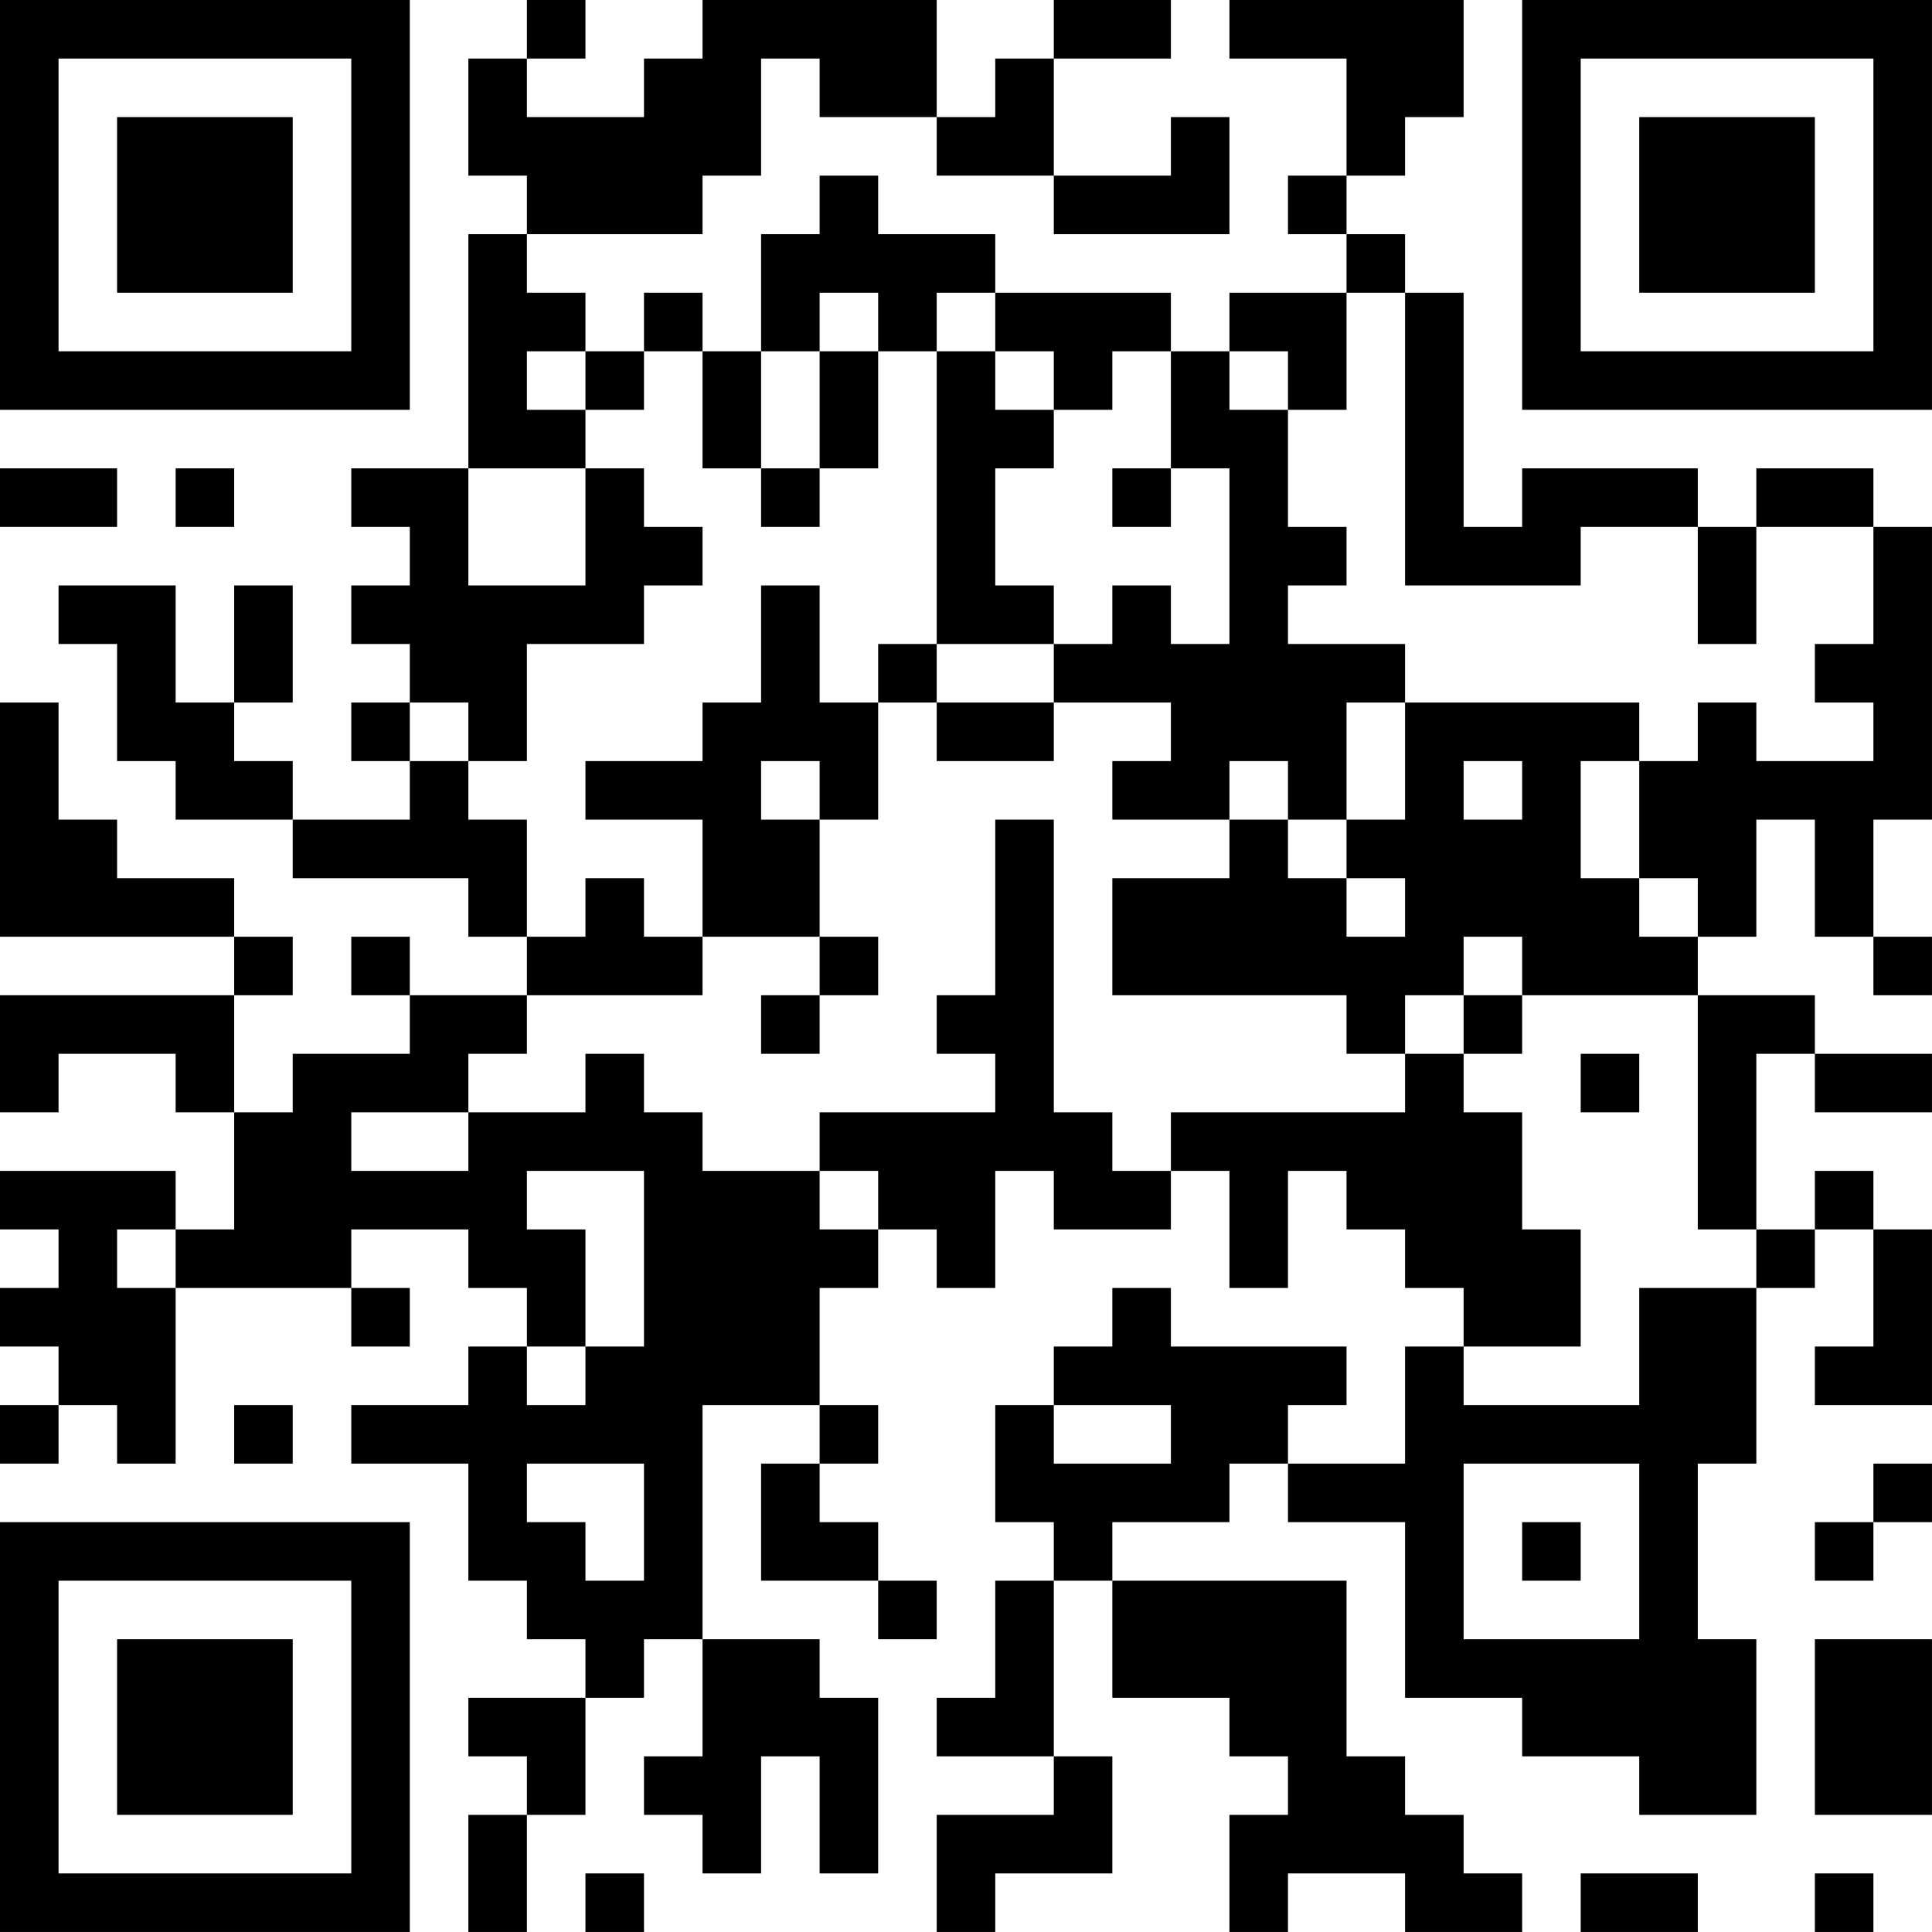 <?xml version="1.0" encoding="UTF-8"?>
<svg xmlns="http://www.w3.org/2000/svg" version="1.1" width="400" height="400" viewBox="0 0 400 400"><rect x="0" y="0" width="400" height="400" fill="#ffffff"/><g transform="scale(12.121)"><g transform="translate(0,0)"><path fill-rule="evenodd" d="M9 0L9 1L8 1L8 3L9 3L9 4L8 4L8 8L6 8L6 9L7 9L7 10L6 10L6 11L7 11L7 12L6 12L6 13L7 13L7 14L5 14L5 13L4 13L4 12L5 12L5 10L4 10L4 12L3 12L3 10L1 10L1 11L2 11L2 13L3 13L3 14L5 14L5 15L8 15L8 16L9 16L9 17L7 17L7 16L6 16L6 17L7 17L7 18L5 18L5 19L4 19L4 17L5 17L5 16L4 16L4 15L2 15L2 14L1 14L1 12L0 12L0 16L4 16L4 17L0 17L0 19L1 19L1 18L3 18L3 19L4 19L4 21L3 21L3 20L0 20L0 21L1 21L1 22L0 22L0 23L1 23L1 24L0 24L0 25L1 25L1 24L2 24L2 25L3 25L3 22L6 22L6 23L7 23L7 22L6 22L6 21L8 21L8 22L9 22L9 23L8 23L8 24L6 24L6 25L8 25L8 27L9 27L9 28L10 28L10 29L8 29L8 30L9 30L9 31L8 31L8 33L9 33L9 31L10 31L10 29L11 29L11 28L12 28L12 30L11 30L11 31L12 31L12 32L13 32L13 30L14 30L14 32L15 32L15 29L14 29L14 28L12 28L12 24L14 24L14 25L13 25L13 27L15 27L15 28L16 28L16 27L15 27L15 26L14 26L14 25L15 25L15 24L14 24L14 22L15 22L15 21L16 21L16 22L17 22L17 20L18 20L18 21L20 21L20 20L21 20L21 22L22 22L22 20L23 20L23 21L24 21L24 22L25 22L25 23L24 23L24 25L22 25L22 24L23 24L23 23L20 23L20 22L19 22L19 23L18 23L18 24L17 24L17 26L18 26L18 27L17 27L17 29L16 29L16 30L18 30L18 31L16 31L16 33L17 33L17 32L19 32L19 30L18 30L18 27L19 27L19 29L21 29L21 30L22 30L22 31L21 31L21 33L22 33L22 32L24 32L24 33L26 33L26 32L25 32L25 31L24 31L24 30L23 30L23 27L19 27L19 26L21 26L21 25L22 25L22 26L24 26L24 29L26 29L26 30L28 30L28 31L30 31L30 28L29 28L29 25L30 25L30 22L31 22L31 21L32 21L32 23L31 23L31 24L33 24L33 21L32 21L32 20L31 20L31 21L30 21L30 18L31 18L31 19L33 19L33 18L31 18L31 17L29 17L29 16L30 16L30 14L31 14L31 16L32 16L32 17L33 17L33 16L32 16L32 14L33 14L33 9L32 9L32 8L30 8L30 9L29 9L29 8L26 8L26 9L25 9L25 5L24 5L24 4L23 4L23 3L24 3L24 2L25 2L25 0L21 0L21 1L23 1L23 3L22 3L22 4L23 4L23 5L21 5L21 6L20 6L20 5L17 5L17 4L15 4L15 3L14 3L14 4L13 4L13 6L12 6L12 5L11 5L11 6L10 6L10 5L9 5L9 4L12 4L12 3L13 3L13 1L14 1L14 2L16 2L16 3L18 3L18 4L21 4L21 2L20 2L20 3L18 3L18 1L20 1L20 0L18 0L18 1L17 1L17 2L16 2L16 0L12 0L12 1L11 1L11 2L9 2L9 1L10 1L10 0ZM14 5L14 6L13 6L13 8L12 8L12 6L11 6L11 7L10 7L10 6L9 6L9 7L10 7L10 8L8 8L8 10L10 10L10 8L11 8L11 9L12 9L12 10L11 10L11 11L9 11L9 13L8 13L8 12L7 12L7 13L8 13L8 14L9 14L9 16L10 16L10 15L11 15L11 16L12 16L12 17L9 17L9 18L8 18L8 19L6 19L6 20L8 20L8 19L10 19L10 18L11 18L11 19L12 19L12 20L14 20L14 21L15 21L15 20L14 20L14 19L17 19L17 18L16 18L16 17L17 17L17 14L18 14L18 19L19 19L19 20L20 20L20 19L24 19L24 18L25 18L25 19L26 19L26 21L27 21L27 23L25 23L25 24L28 24L28 22L30 22L30 21L29 21L29 17L26 17L26 16L25 16L25 17L24 17L24 18L23 18L23 17L19 17L19 15L21 15L21 14L22 14L22 15L23 15L23 16L24 16L24 15L23 15L23 14L24 14L24 12L28 12L28 13L27 13L27 15L28 15L28 16L29 16L29 15L28 15L28 13L29 13L29 12L30 12L30 13L32 13L32 12L31 12L31 11L32 11L32 9L30 9L30 11L29 11L29 9L27 9L27 10L24 10L24 5L23 5L23 7L22 7L22 6L21 6L21 7L22 7L22 9L23 9L23 10L22 10L22 11L24 11L24 12L23 12L23 14L22 14L22 13L21 13L21 14L19 14L19 13L20 13L20 12L18 12L18 11L19 11L19 10L20 10L20 11L21 11L21 8L20 8L20 6L19 6L19 7L18 7L18 6L17 6L17 5L16 5L16 6L15 6L15 5ZM14 6L14 8L13 8L13 9L14 9L14 8L15 8L15 6ZM16 6L16 11L15 11L15 12L14 12L14 10L13 10L13 12L12 12L12 13L10 13L10 14L12 14L12 16L14 16L14 17L13 17L13 18L14 18L14 17L15 17L15 16L14 16L14 14L15 14L15 12L16 12L16 13L18 13L18 12L16 12L16 11L18 11L18 10L17 10L17 8L18 8L18 7L17 7L17 6ZM0 8L0 9L2 9L2 8ZM3 8L3 9L4 9L4 8ZM19 8L19 9L20 9L20 8ZM13 13L13 14L14 14L14 13ZM25 13L25 14L26 14L26 13ZM25 17L25 18L26 18L26 17ZM27 18L27 19L28 19L28 18ZM9 20L9 21L10 21L10 23L9 23L9 24L10 24L10 23L11 23L11 20ZM2 21L2 22L3 22L3 21ZM4 24L4 25L5 25L5 24ZM18 24L18 25L20 25L20 24ZM9 25L9 26L10 26L10 27L11 27L11 25ZM25 25L25 28L28 28L28 25ZM32 25L32 26L31 26L31 27L32 27L32 26L33 26L33 25ZM26 26L26 27L27 27L27 26ZM31 28L31 31L33 31L33 28ZM10 32L10 33L11 33L11 32ZM27 32L27 33L29 33L29 32ZM31 32L31 33L32 33L32 32ZM0 0L0 7L7 7L7 0ZM1 1L1 6L6 6L6 1ZM2 2L2 5L5 5L5 2ZM26 0L26 7L33 7L33 0ZM27 1L27 6L32 6L32 1ZM28 2L28 5L31 5L31 2ZM0 26L0 33L7 33L7 26ZM1 27L1 32L6 32L6 27ZM2 28L2 31L5 31L5 28Z" fill="#000000"/></g></g></svg>
